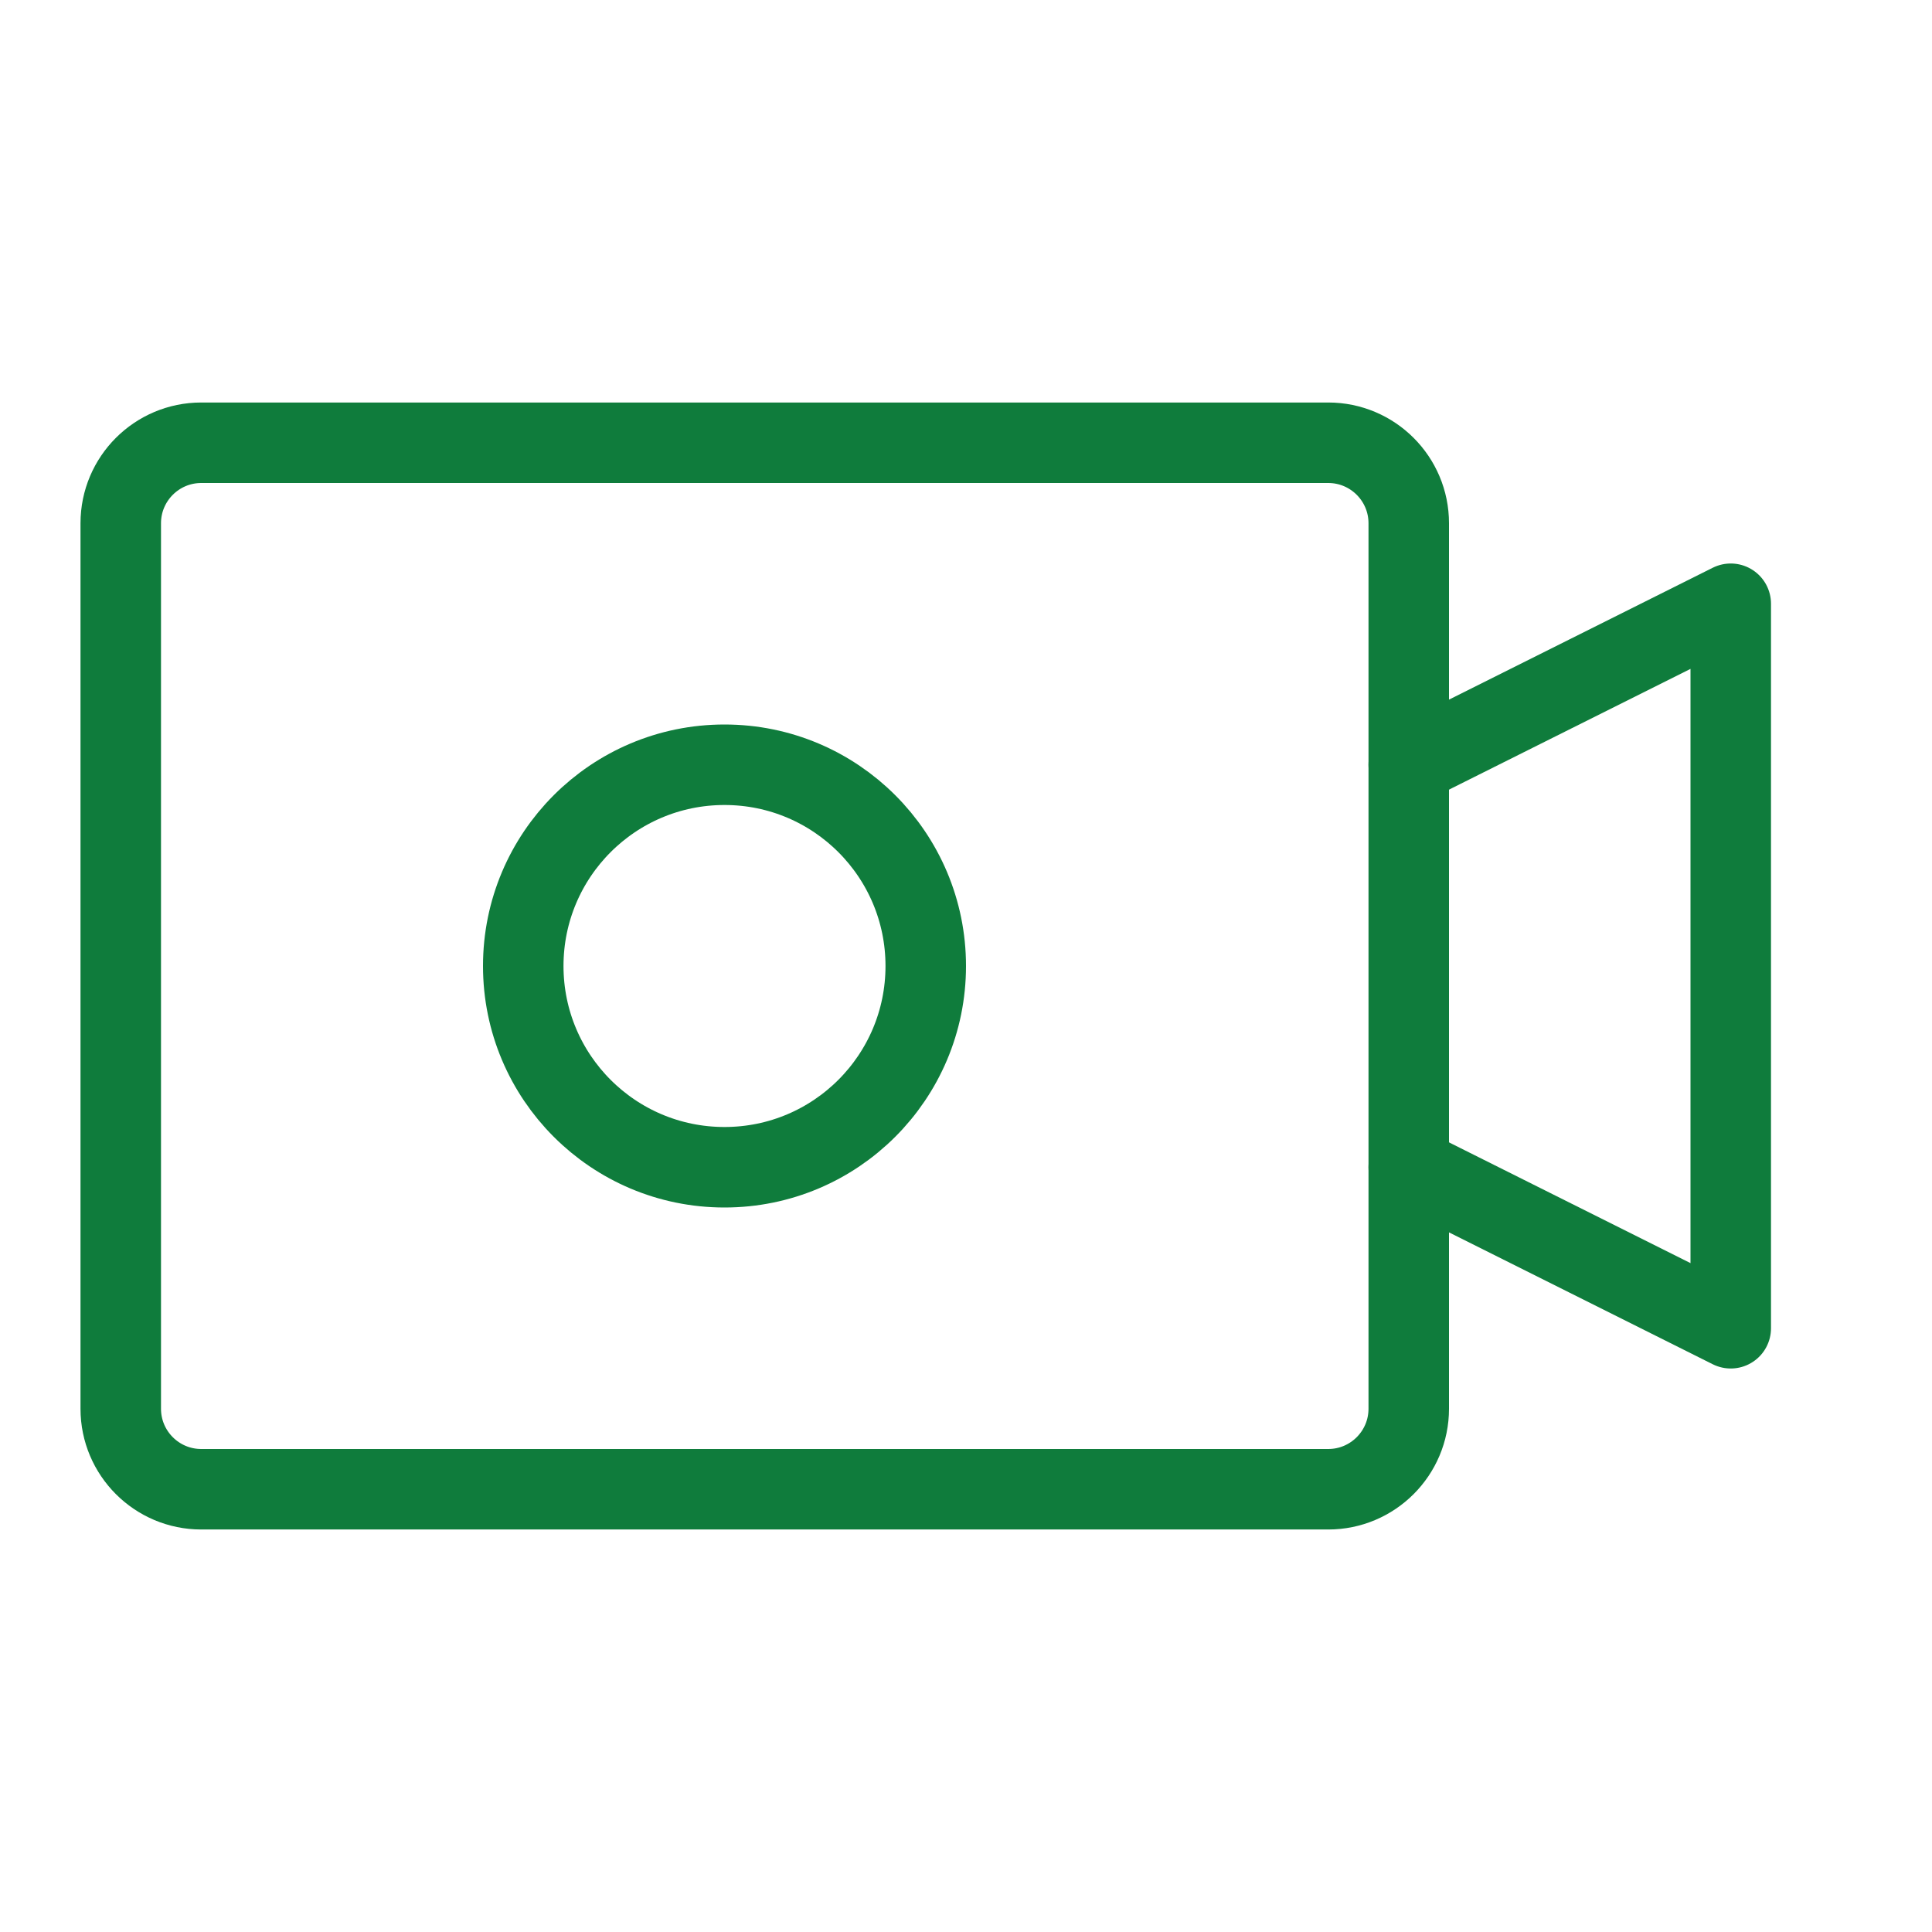 <?xml version="1.0" encoding="UTF-8"?> <svg xmlns="http://www.w3.org/2000/svg" width="24" height="24" viewBox="0 0 24 24" fill="none"> <path d="M16.5 5.5H2.5C1.948 5.5 1.5 5.948 1.5 6.5V17.5C1.5 18.052 1.948 18.5 2.5 18.5H16.5C17.052 18.5 17.5 18.052 17.5 17.5V6.5C17.5 5.948 17.052 5.5 16.5 5.5Z" stroke="#0F7C3C"></path> <path d="M9 14.5C10.381 14.5 11.5 13.381 11.5 12C11.5 10.619 10.381 9.5 9 9.5C7.619 9.5 6.5 10.619 6.5 12C6.5 13.381 7.619 14.5 9 14.5Z" stroke="#0F7C3C" stroke-linecap="round" stroke-linejoin="round"></path> <path d="M17.5 14.5L21.5 16.5V7.5L17.5 9.5" stroke="#0F7C3C" stroke-linecap="round" stroke-linejoin="round"></path> </svg> 